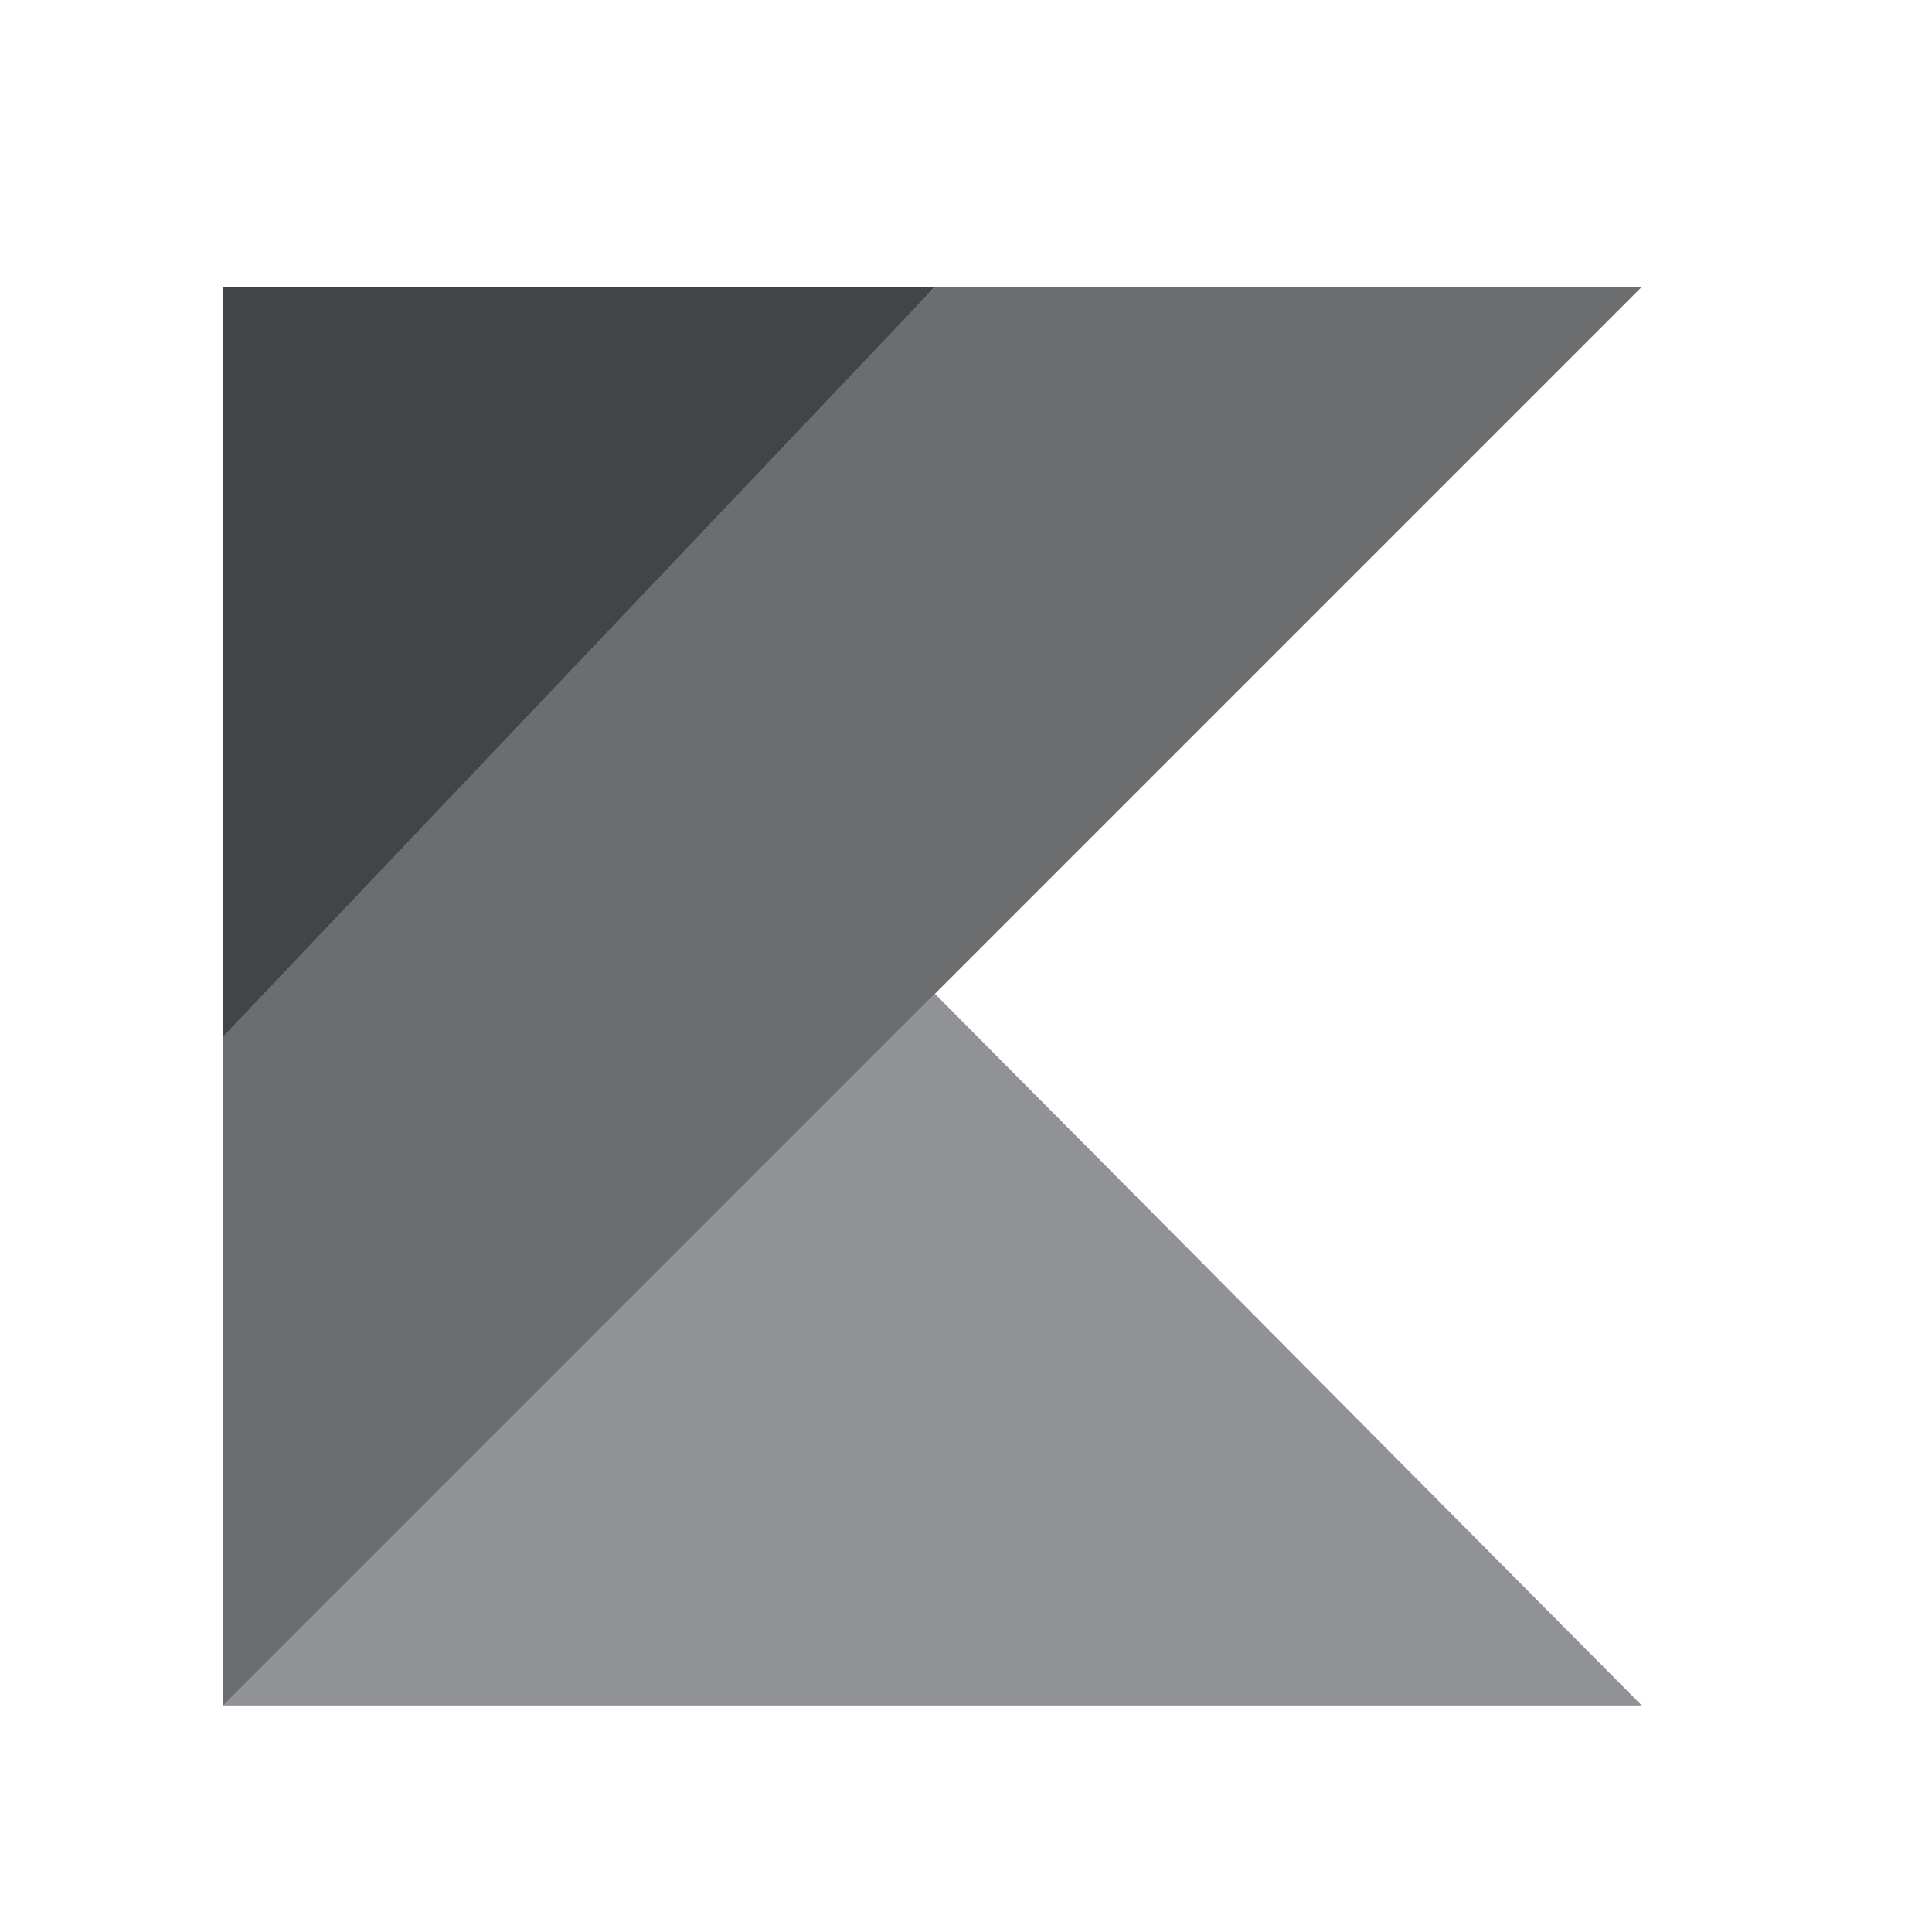 <svg xmlns="http://www.w3.org/2000/svg" viewBox="0 0 24 24">
  <defs>
    <style>
      .cls-1 {
        fill: none;
      }

      .cls-2 {
        fill: #919295;
      }

      .cls-3 {
        fill: #434447;
      }

      .cls-4 {
        fill: #6c6d6f;
      }
    </style>
  </defs>
  <g id="Groupe_7720" data-name="Groupe 7720" transform="translate(-281 -469)">
    <rect id="Rectangle_11543" data-name="Rectangle 11543" class="cls-1" width="24" height="24" transform="translate(281 469)"/>
    <g id="Groupe_7697" data-name="Groupe 7697" transform="translate(-1268.022 -16594.229)">
      <path id="XMLID_2_" class="cls-2" d="M0,38.741,8.841,29.9l8.782,8.841Z" transform="translate(1551.794 17045.674)"/>
      <path id="Tracé_12036" data-name="Tracé 12036" class="cls-3" d="M0,0H8.841L0,9.546Z" transform="translate(1551.794 17066.793)"/>
      <path id="Tracé_12035" data-name="Tracé 12035" class="cls-4" d="M8.841,0,0,9.311v8.312L8.841,8.782,17.623,0Z" transform="translate(1551.794 17066.793)"/>
    </g>
  </g>
</svg>